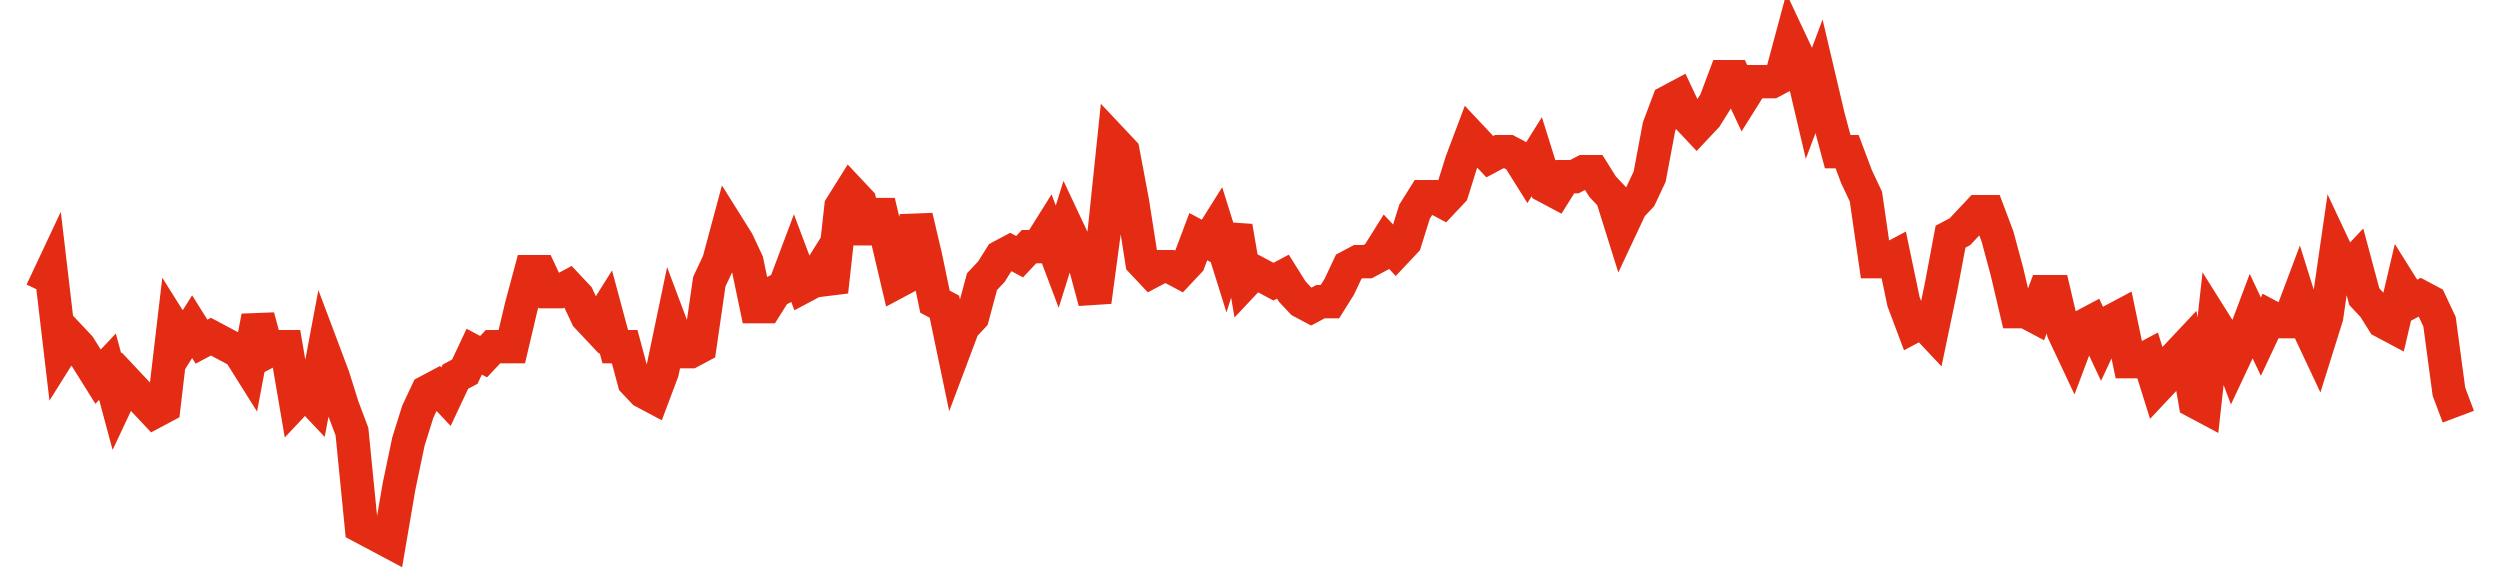 <svg width="300" height="70" viewBox="0 0 300 70" xmlns="http://www.w3.org/2000/svg">
    <path d="M 5,35 L 6.128,32.6 L 7.257,42.2 L 8.385,40.4 L 9.514,41.6 L 10.642,43.4 L 11.77,45.2 L 12.899,44 L 14.027,48.2 L 15.156,45.8 L 16.284,47 L 17.412,48.2 L 18.541,49.4 L 19.669,48.8 L 20.798,39.2 L 21.926,41 L 23.054,39.2 L 24.183,41 L 25.311,40.4 L 26.44,41 L 27.568,41.6 L 28.696,42.2 L 29.825,44 L 30.953,38 L 32.082,42.2 L 33.21,41.6 L 34.339,41.6 L 35.467,48.2 L 36.595,47 L 37.724,48.2 L 38.852,42.2 L 39.981,45.2 L 41.109,48.8 L 42.237,51.8 L 43.366,63.2 L 44.494,63.8 L 45.623,64.4 L 46.751,65 L 47.879,58.4 L 49.008,53 L 50.136,49.4 L 51.265,47 L 52.393,46.4 L 53.521,47.6 L 54.65,45.2 L 55.778,44.6 L 56.907,42.2 L 58.035,42.8 L 59.163,41.6 L 60.292,41.6 L 61.42,41.6 L 62.549,36.8 L 63.677,32.6 L 64.805,32.6 L 65.934,35 L 67.062,35 L 68.191,34.4 L 69.319,35.6 L 70.447,38 L 71.576,39.2 L 72.704,37.4 L 73.833,41.6 L 74.961,41.6 L 76.089,45.8 L 77.218,47 L 78.346,47.6 L 79.475,44.6 L 80.603,39.2 L 81.732,42.2 L 82.86,42.2 L 83.988,41.6 L 85.117,33.8 L 86.245,31.4 L 87.374,27.2 L 88.502,29 L 89.63,31.4 L 90.759,36.8 L 91.887,36.8 L 93.016,35 L 94.144,34.4 L 95.272,31.4 L 96.401,34.4 L 97.529,33.8 L 98.658,32 L 99.786,35 L 100.914,24.8 L 102.043,23 L 103.171,24.2 L 104.3,29 L 105.428,24.2 L 106.556,29 L 107.685,33.8 L 108.813,33.2 L 109.942,26 L 111.07,30.8 L 112.198,36.2 L 113.327,36.8 L 114.455,42.2 L 115.584,39.2 L 116.712,38 L 117.84,33.8 L 118.969,32.6 L 120.097,30.8 L 121.226,30.2 L 122.354,30.8 L 123.482,29.6 L 124.611,29.6 L 125.739,27.8 L 126.868,30.8 L 127.996,27.2 L 129.125,29.6 L 130.253,32 L 131.381,36.2 L 132.51,27.8 L 133.638,17 L 134.767,18.2 L 135.895,24.2 L 137.023,31.4 L 138.152,32.6 L 139.28,32 L 140.409,32 L 141.537,32.6 L 142.665,31.4 L 143.794,28.4 L 144.922,29 L 146.051,27.2 L 147.179,30.8 L 148.307,27.2 L 149.436,33.8 L 150.564,32.6 L 151.693,33.2 L 152.821,33.8 L 153.949,33.2 L 155.078,35 L 156.206,36.2 L 157.335,36.8 L 158.463,36.2 L 159.591,36.2 L 160.72,34.4 L 161.848,32 L 162.977,31.4 L 164.105,31.4 L 165.233,30.8 L 166.362,29 L 167.49,30.2 L 168.619,29 L 169.747,25.4 L 170.875,23.6 L 172.004,23.6 L 173.132,24.2 L 174.261,23 L 175.389,19.4 L 176.518,16.4 L 177.646,17.6 L 178.774,18.8 L 179.903,18.2 L 181.031,18.2 L 182.16,18.8 L 183.288,20.6 L 184.416,18.8 L 185.545,22.4 L 186.673,23 L 187.802,21.2 L 188.93,21.2 L 190.058,20.6 L 191.187,20.6 L 192.315,22.4 L 193.444,23.6 L 194.572,27.2 L 195.7,24.8 L 196.829,23.6 L 197.957,21.2 L 199.086,15.2 L 200.214,12.2 L 201.342,11.6 L 202.471,14 L 203.599,15.2 L 204.728,14 L 205.856,12.2 L 206.984,9.2 L 208.113,9.2 L 209.241,11.6 L 210.37,9.8 L 211.498,9.8 L 212.626,9.8 L 213.755,9.2 L 214.883,5 L 216.012,7.4 L 217.14,12.2 L 218.268,9.2 L 219.397,14 L 220.525,18.2 L 221.654,18.2 L 222.782,21.2 L 223.911,23.6 L 225.039,31.4 L 226.167,31.4 L 227.296,30.8 L 228.424,36.2 L 229.553,39.2 L 230.681,38.6 L 231.809,39.8 L 232.938,34.4 L 234.066,28.4 L 235.195,27.8 L 236.323,26.6 L 237.451,25.4 L 238.58,25.4 L 239.708,28.4 L 240.837,32.6 L 241.965,37.4 L 243.093,37.4 L 244.222,38 L 245.35,35 L 246.479,35 L 247.607,39.8 L 248.735,42.2 L 249.864,39.2 L 250.992,38.6 L 252.121,41 L 253.249,38.6 L 254.377,38 L 255.506,43.4 L 256.634,43.4 L 257.763,42.8 L 258.891,46.4 L 260.019,45.2 L 261.148,42.8 L 262.276,41.6 L 263.405,48.2 L 264.533,48.8 L 265.661,38.6 L 266.79,40.4 L 267.918,43.4 L 269.047,41 L 270.175,38 L 271.304,40.4 L 272.432,38 L 273.56,38.6 L 274.689,38.6 L 275.817,35.6 L 276.946,39.2 L 278.074,41.6 L 279.202,38 L 280.331,30.2 L 281.459,32.6 L 282.588,31.4 L 283.716,35.6 L 284.844,36.8 L 285.973,38.6 L 287.101,39.2 L 288.23,34.4 L 289.358,36.2 L 290.486,35.6 L 291.615,36.2 L 292.743,38.6 L 293.872,47 L 295,50" fill="none" stroke="#E32C13" stroke-width="4"/>
</svg>